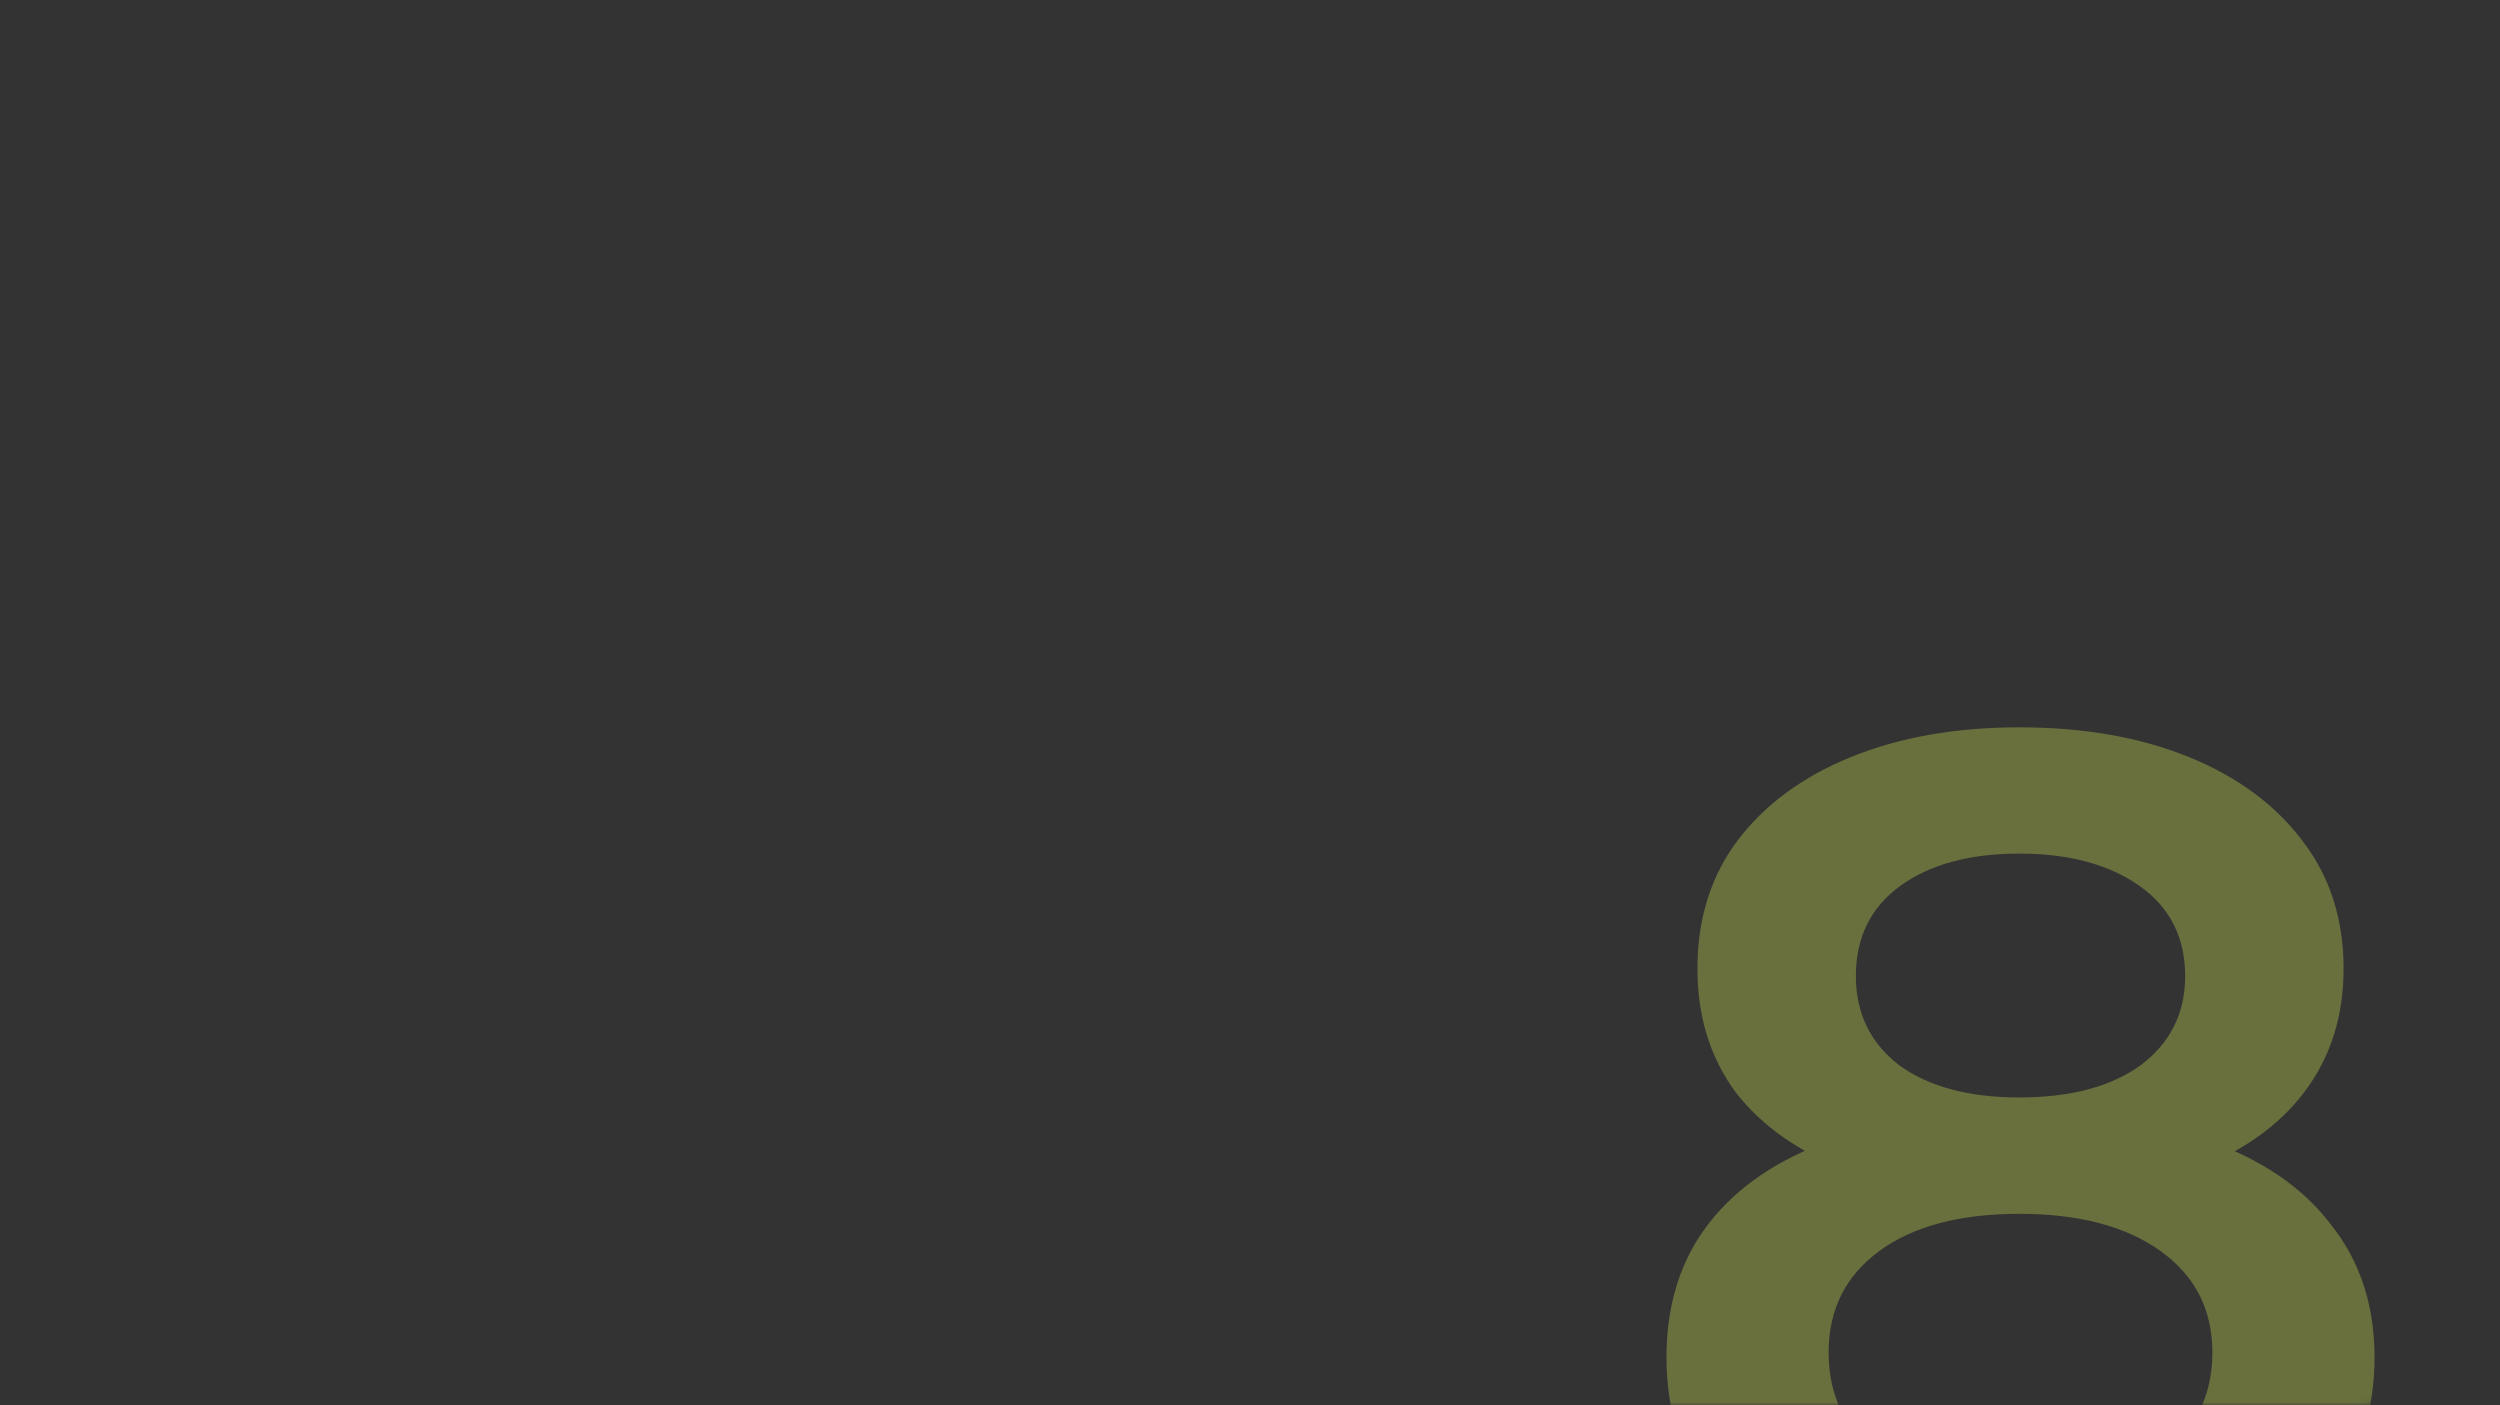 <?xml version="1.0" encoding="UTF-8"?> <svg xmlns="http://www.w3.org/2000/svg" width="386" height="217" viewBox="0 0 386 217" fill="none"><rect x="0" y="0" width="386" height="217" fill="#333333" stroke="none"/><mask id="mask0_117_1361" style="mask-type:alpha" maskUnits="userSpaceOnUse" x="0" y="0" width="386" height="217"><mask id="path-1-inside-1_117_1361" fill="white"><path d="M362 0C375.255 4.5098e-07 386 10.745 386 24V193C386 206.255 375.255 217 362 217H24C10.745 217 0 206.255 0 193V24C2.60941e-06 10.745 10.745 4.50981e-07 24 0H362Z"></path></mask><path d="M362 0C375.255 4.5098e-07 386 10.745 386 24V193C386 206.255 375.255 217 362 217H24C10.745 217 0 206.255 0 193V24C2.60941e-06 10.745 10.745 4.50981e-07 24 0H362Z" fill="white"></path><path d="M362 0L362 -1H362V0ZM386 193L387 193V193H386ZM362 217L362 218H362L362 217ZM24 217L24 218H24V217ZM0 24L-1 24V24H0ZM24 0L24 -1L24 -1L24 0ZM362 0L362 1C374.703 1 385 11.297 385 24H386H387C387 10.193 375.807 -1 362 -1L362 0ZM386 24H385V193H386H387V24H386ZM386 193L385 193C385 205.703 374.703 216 362 216L362 217L362 218C375.807 218 387 206.807 387 193L386 193ZM362 217V216H24V217V218H362V217ZM24 217L24 216C11.297 216 1 205.703 1 193H0H-1C-1 206.807 10.193 218 24 218L24 217ZM0 193H1V24H0H-1V193H0ZM0 24L1 24C1 11.297 11.297 1 24 1L24 0L24 -1C10.193 -1 -1 10.193 -1 24L0 24ZM24 0V1H362V0V-1H24V0Z" fill="#9775FA" mask="url(#path-1-inside-1_117_1361)"></path></mask><g mask="url(#mask0_117_1361)"><path opacity="0.3" d="M311.776 249.911C300.691 249.911 291.071 248.255 282.916 244.942C274.761 241.629 268.454 236.978 263.994 230.99C259.535 224.874 257.305 217.738 257.305 209.583C257.305 201.429 259.471 194.548 263.803 188.942C268.135 183.335 274.379 179.067 282.534 176.136C290.688 173.206 300.436 171.74 311.776 171.74C323.116 171.74 332.864 173.206 341.018 176.136C349.301 179.067 355.608 183.399 359.94 189.133C364.4 194.739 366.63 201.556 366.63 209.583C366.63 217.738 364.336 224.874 359.749 230.99C355.289 236.978 348.918 241.629 340.636 244.942C332.481 248.255 322.861 249.911 311.776 249.911ZM311.776 230.416C320.95 230.416 328.213 228.505 333.565 224.682C338.916 220.86 341.592 215.572 341.592 208.819C341.592 202.193 338.916 196.969 333.565 193.146C328.213 189.324 320.95 187.413 311.776 187.413C302.602 187.413 295.403 189.324 290.179 193.146C284.954 196.969 282.342 202.193 282.342 208.819C282.342 215.572 284.954 220.86 290.179 224.682C295.403 228.505 302.602 230.416 311.776 230.416ZM311.776 184.737C301.455 184.737 292.6 183.399 285.209 180.723C277.819 177.92 272.085 173.906 268.008 168.682C264.058 163.331 262.083 156.96 262.083 149.569C262.083 141.924 264.122 135.362 268.199 129.883C272.404 124.277 278.265 119.945 285.783 116.887C293.3 113.829 301.965 112.3 311.776 112.3C321.715 112.3 330.443 113.829 337.96 116.887C345.478 119.945 351.339 124.277 355.544 129.883C359.749 135.362 361.851 141.924 361.851 149.569C361.851 156.96 359.813 163.331 355.735 168.682C351.785 173.906 346.052 177.92 338.534 180.723C331.016 183.399 322.097 184.737 311.776 184.737ZM311.776 169.447C319.676 169.447 325.919 167.79 330.506 164.477C335.094 161.037 337.387 156.45 337.387 150.716C337.387 144.728 335.03 140.077 330.315 136.764C325.601 133.451 319.421 131.795 311.776 131.795C304.131 131.795 298.015 133.451 293.428 136.764C288.841 140.077 286.547 144.728 286.547 150.716C286.547 156.45 288.777 161.037 293.237 164.477C297.824 167.79 304.004 169.447 311.776 169.447Z" fill="#E8FF57"></path></g></svg> 